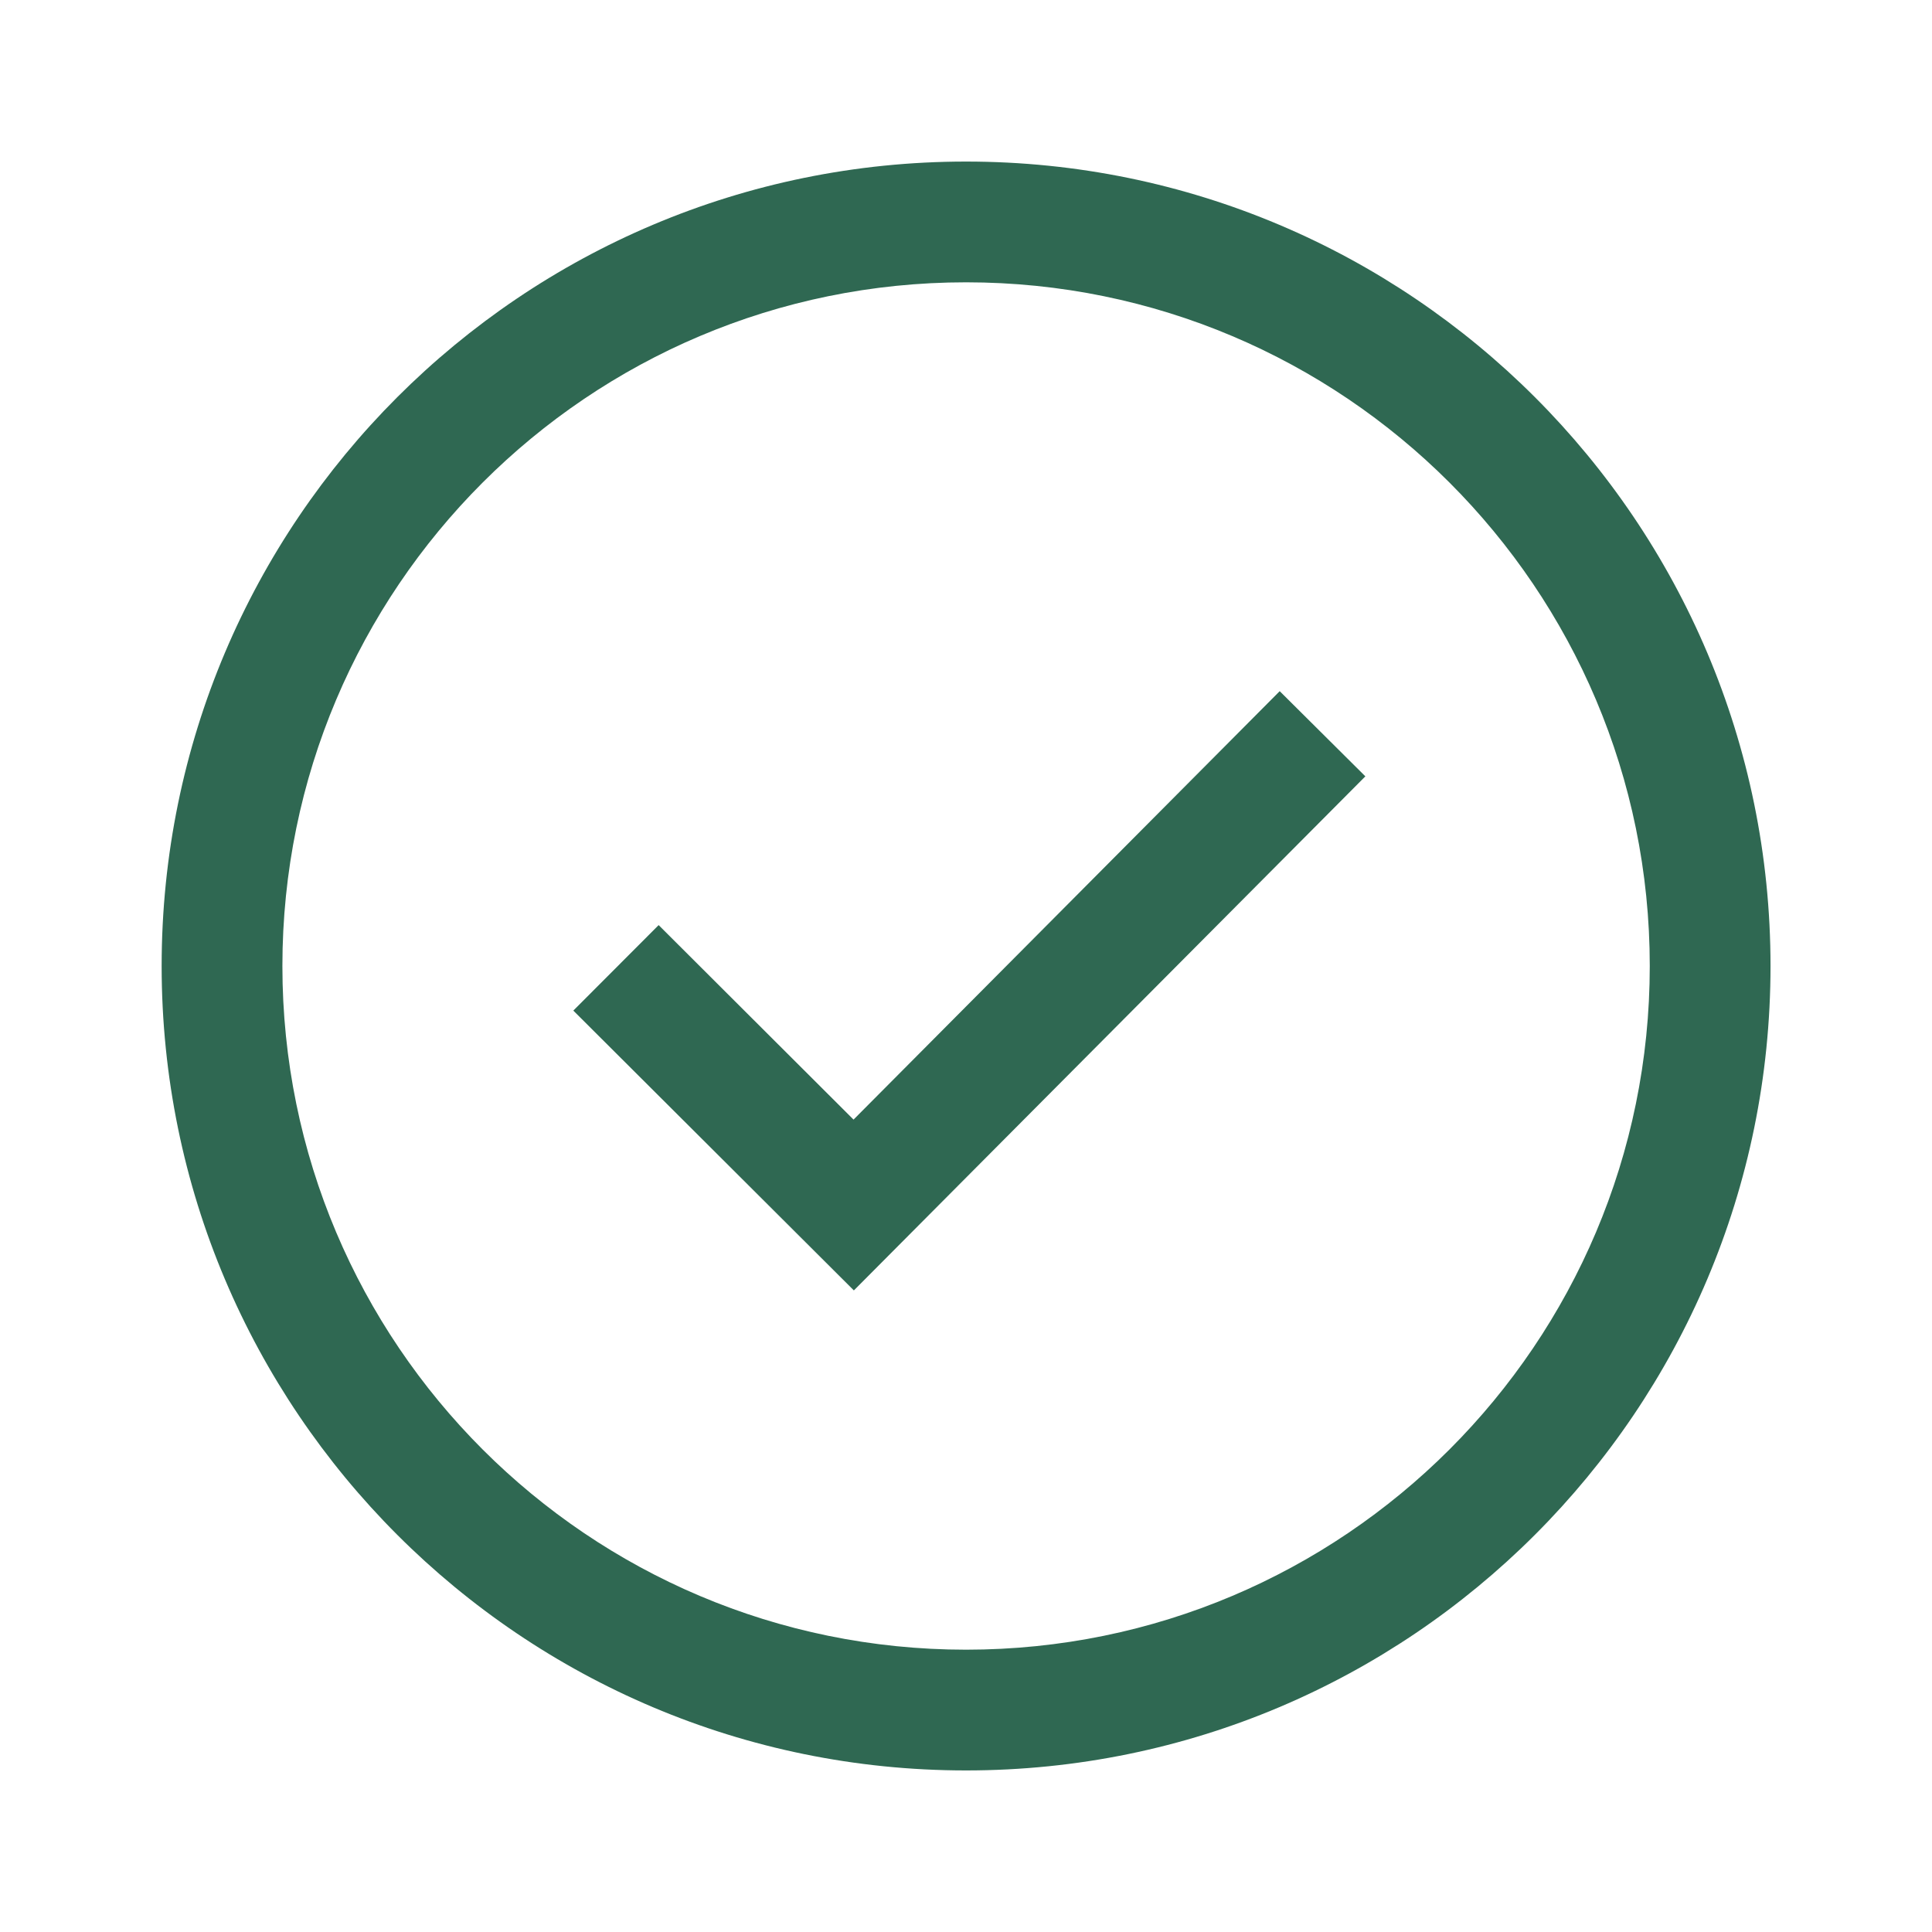 <svg width="24" height="24" viewBox="0 0 24 24" fill="none" xmlns="http://www.w3.org/2000/svg">
<g id="Icon/Check Circle">
<path id="Union" fill-rule="evenodd" clip-rule="evenodd" d="M3.508 12C3.508 7.31 7.31 3.507 12.001 3.507C16.691 3.507 20.494 7.31 20.494 12C20.494 16.691 16.691 20.493 12.001 20.493C7.31 20.493 3.508 16.691 3.508 12ZM12.001 2.007C6.482 2.007 2.008 6.481 2.008 12C2.008 17.519 6.482 21.993 12.001 21.993C17.52 21.993 21.994 17.519 21.994 12C21.994 6.481 17.52 2.007 12.001 2.007ZM10.607 16.03L16.961 9.644L15.897 8.586L10.603 13.908L8.182 11.492L7.122 12.554L10.607 16.03Z" fill="#2F6852"/>
</g>
</svg>
